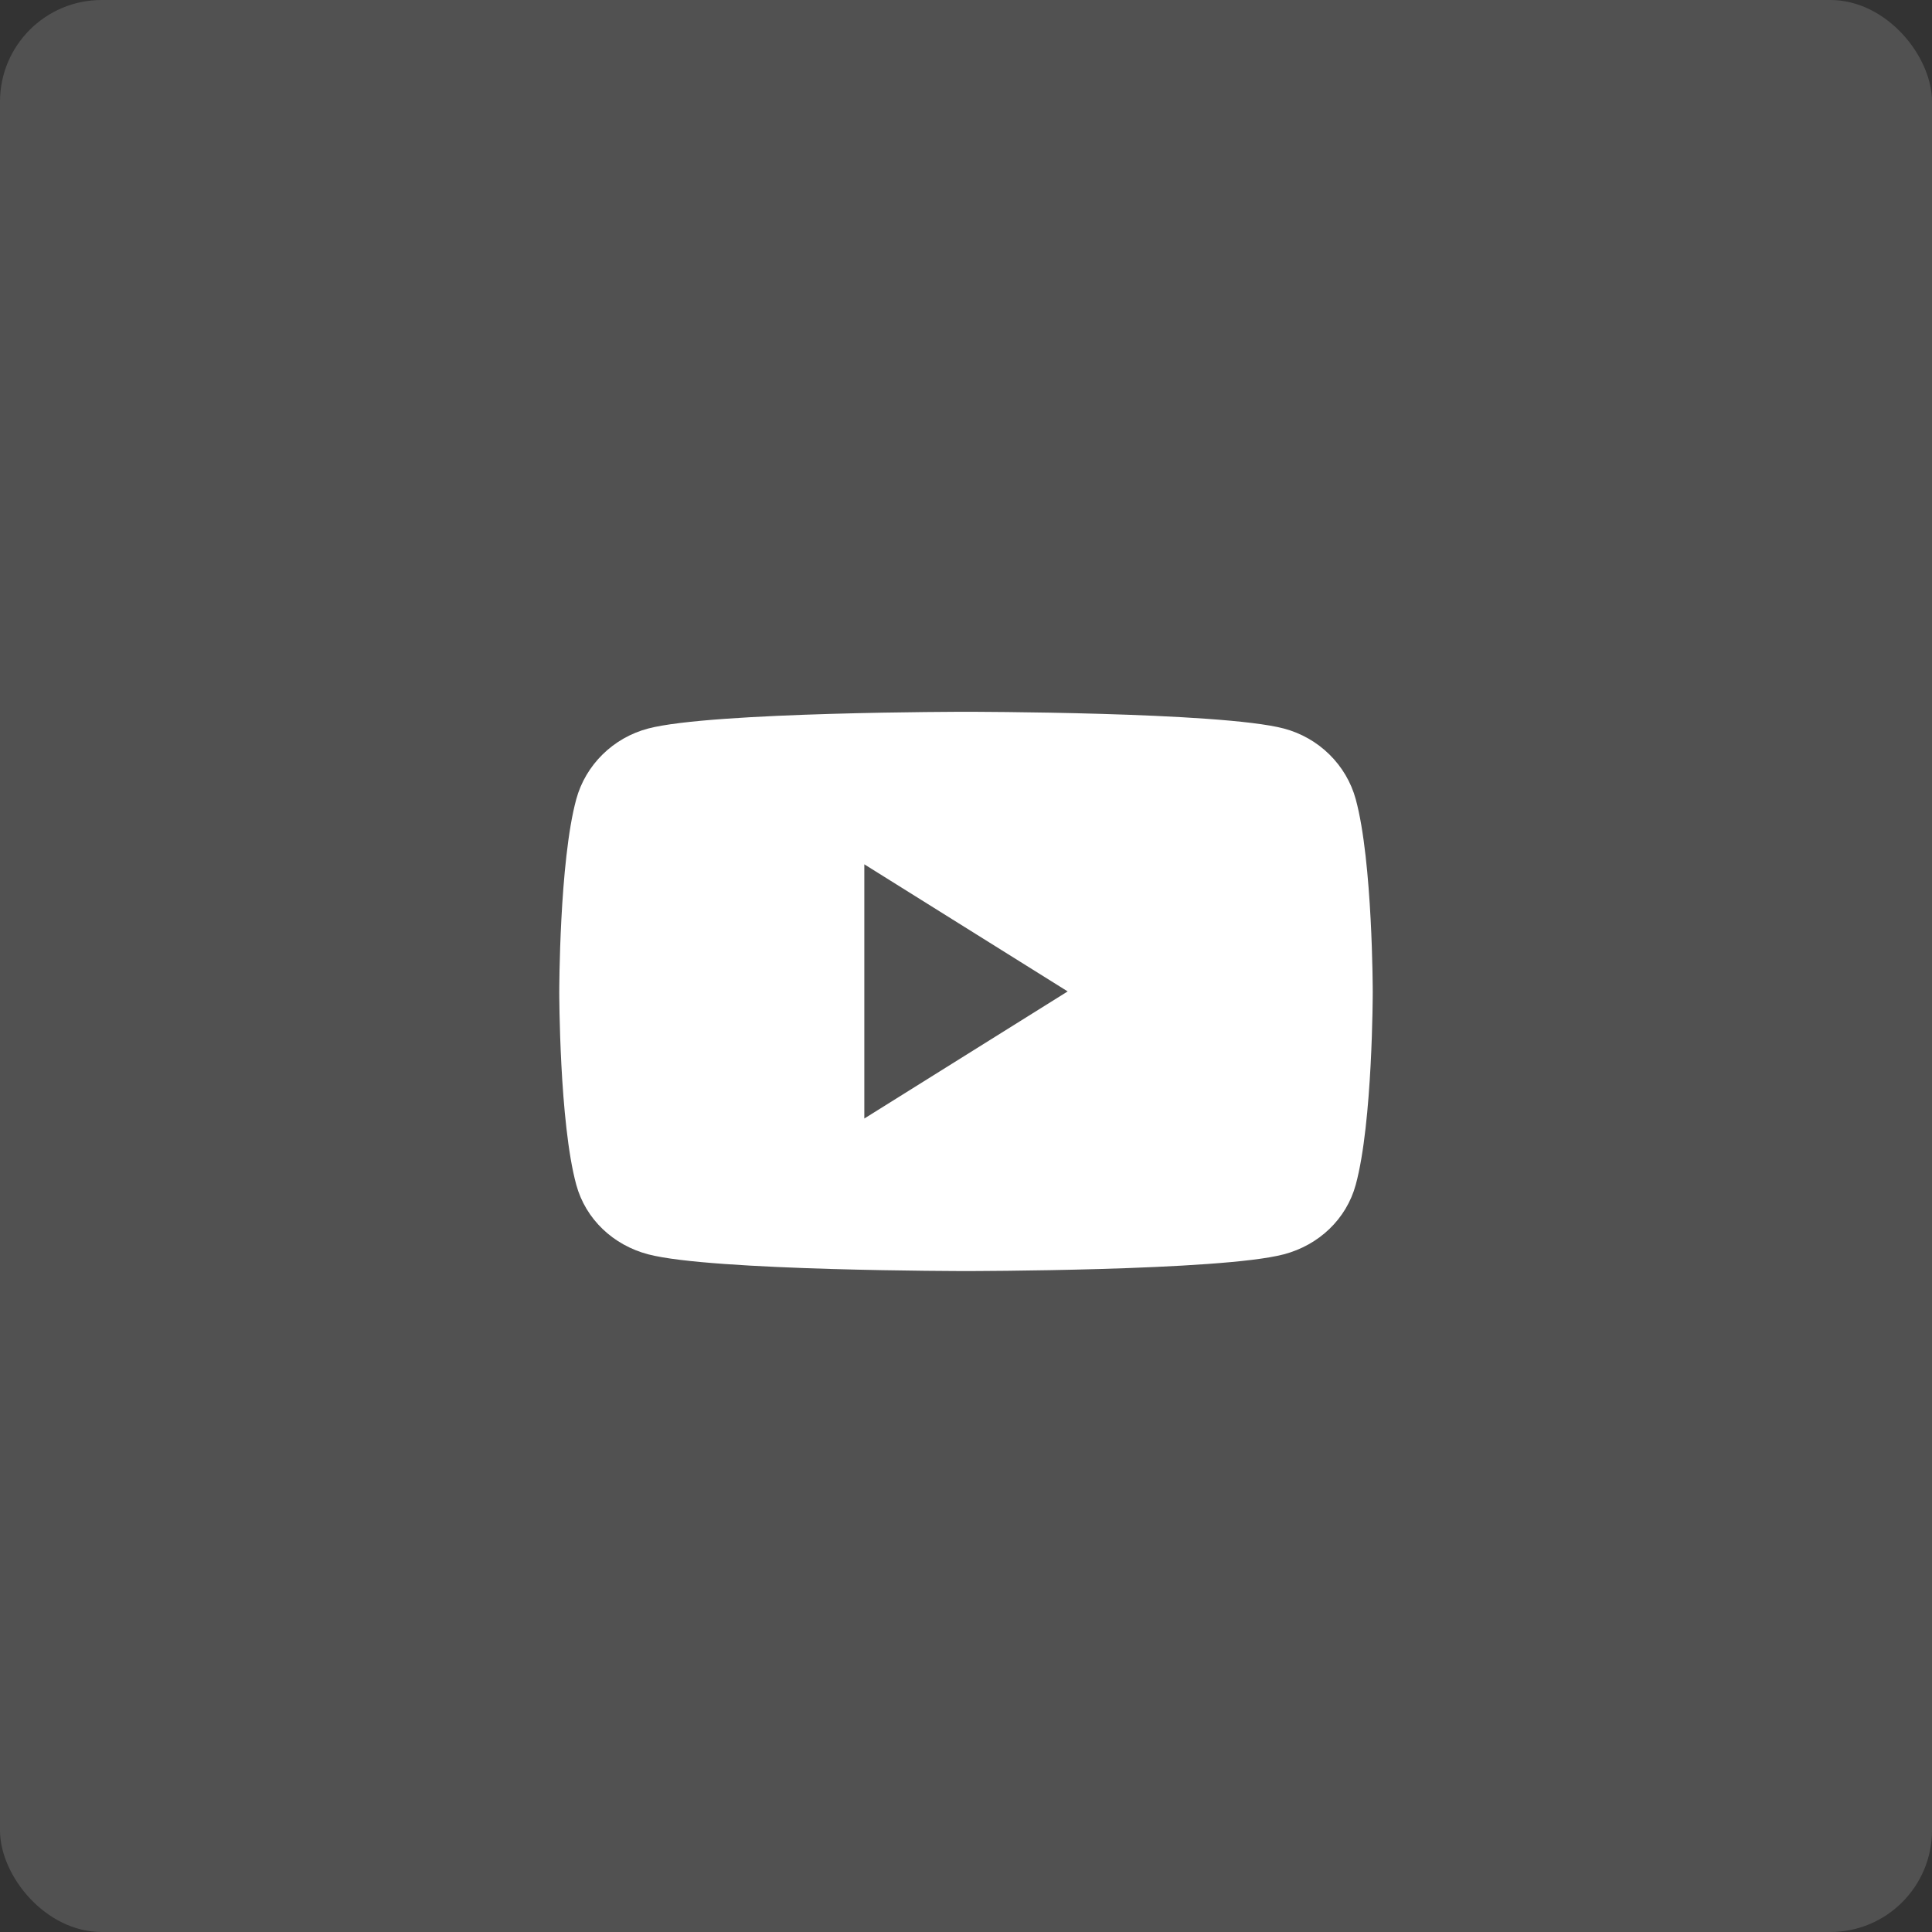 <svg width="38" height="38" viewBox="0 0 38 38" fill="none" xmlns="http://www.w3.org/2000/svg">
    <rect x="0" y="0" width="38" height="38" fill="#333333" stroke="none"/>
    <rect width="38" height="38" rx="2" fill="white" fill-opacity="0.15"/>
    <path fill-rule="evenodd" clip-rule="evenodd" d="M26.666 15.721C26.482 15.044 25.939 14.51 25.251 14.329C24.003 14 19 14 19 14C19 14 13.997 14 12.749 14.329C12.06 14.51 11.518 15.044 11.334 15.721C11 16.949 11 19.511 11 19.511C11 19.511 11 22.073 11.334 23.301C11.518 23.979 12.06 24.49 12.749 24.671C13.997 25 19 25 19 25C19 25 24.003 25 25.251 24.671C25.939 24.49 26.482 23.979 26.666 23.301C27 22.073 27 19.511 27 19.511C27 19.511 27 16.949 26.666 15.721ZM17 22V17L21 19.5L17 22Z" fill="white"/>
</svg>